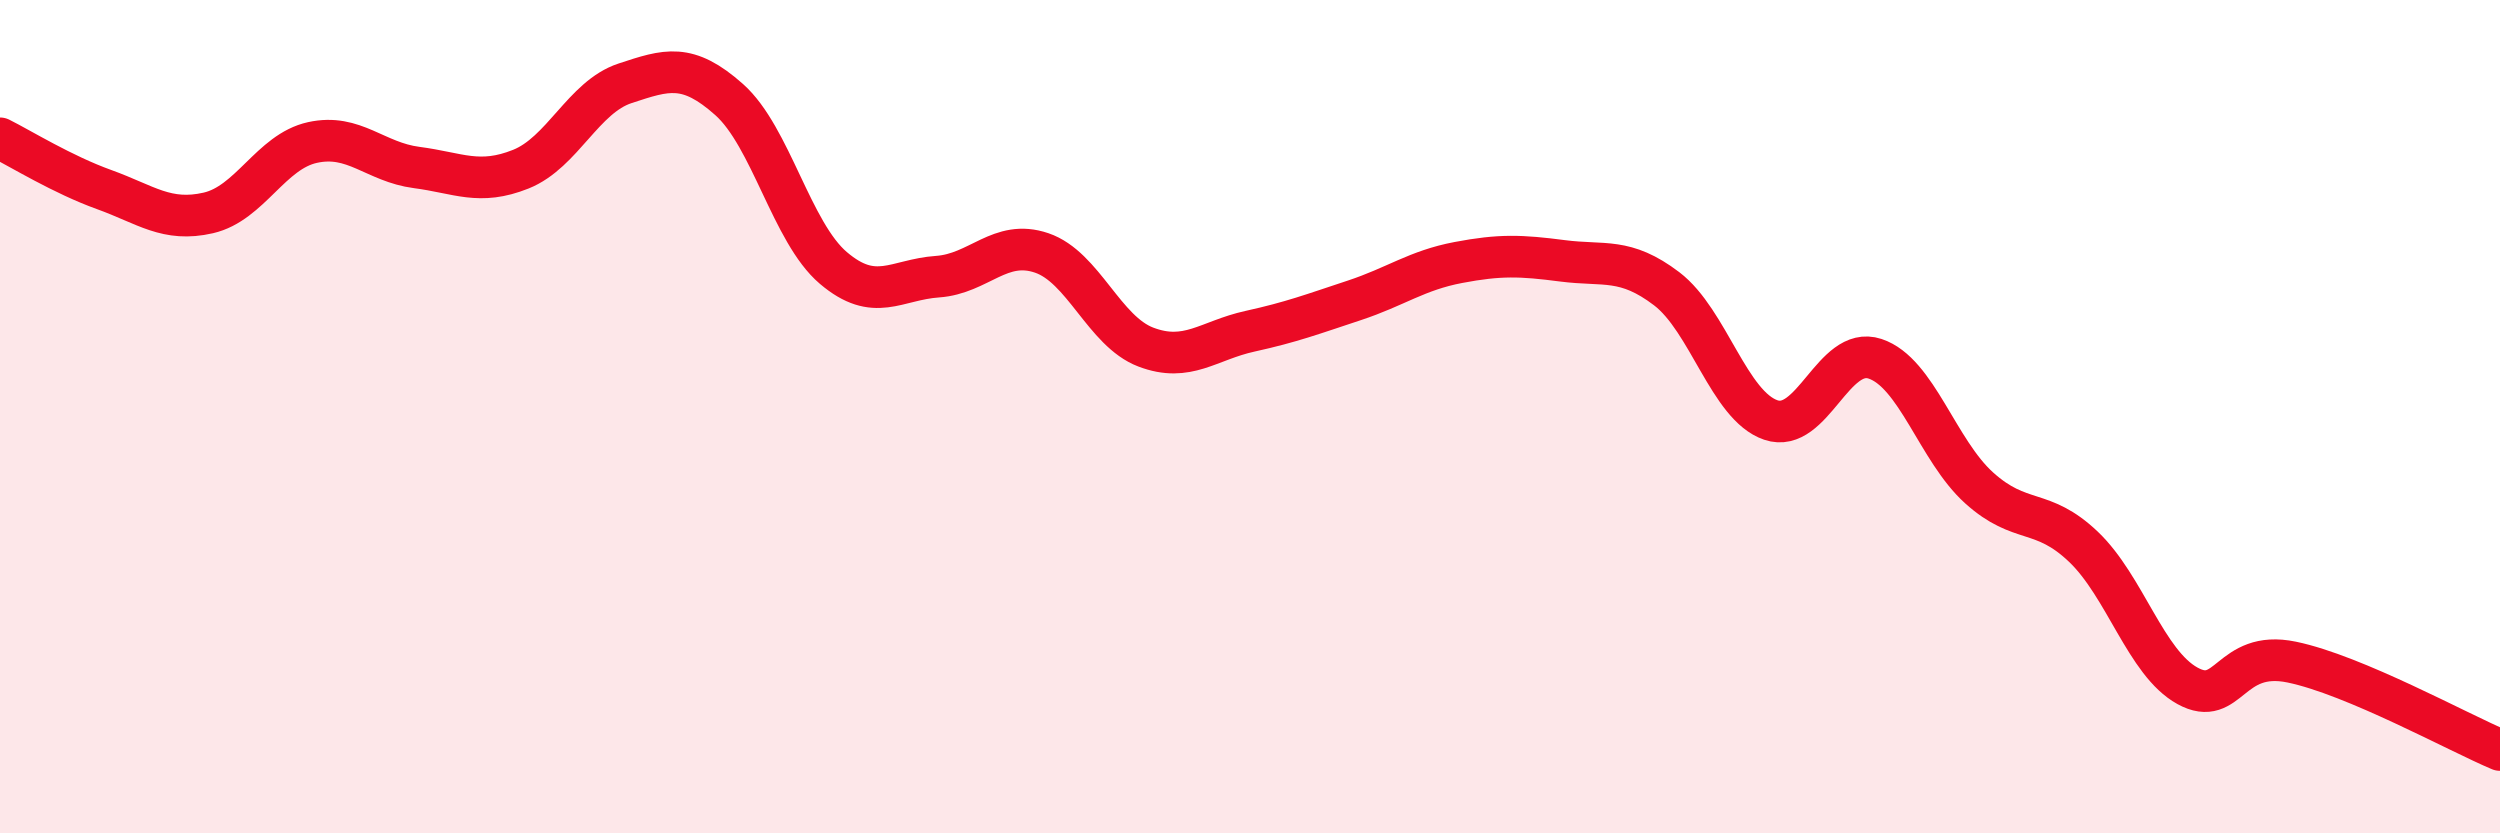 
    <svg width="60" height="20" viewBox="0 0 60 20" xmlns="http://www.w3.org/2000/svg">
      <path
        d="M 0,3.32 C 0.5,3.57 1.5,4.19 2.5,4.55 C 3.5,4.91 4,5.34 5,5.11 C 6,4.88 6.5,3.64 7.5,3.42 C 8.5,3.2 9,3.89 10,4.02 C 11,4.15 11.5,4.46 12.5,4.06 C 13.5,3.66 14,2.33 15,2 C 16,1.67 16.5,1.5 17.5,2.39 C 18.5,3.28 19,5.58 20,6.43 C 21,7.28 21.5,6.71 22.5,6.64 C 23.5,6.57 24,5.73 25,6.07 C 26,6.41 26.5,7.95 27.5,8.33 C 28.5,8.71 29,8.17 30,7.95 C 31,7.73 31.5,7.54 32.5,7.21 C 33.5,6.88 34,6.49 35,6.3 C 36,6.11 36.5,6.13 37.5,6.26 C 38.5,6.39 39,6.17 40,6.93 C 41,7.69 41.5,9.74 42.5,10.08 C 43.5,10.42 44,8.28 45,8.61 C 46,8.94 46.5,10.81 47.5,11.71 C 48.5,12.61 49,12.17 50,13.12 C 51,14.07 51.5,15.91 52.5,16.46 C 53.5,17.01 53.5,15.58 55,15.89 C 56.5,16.2 59,17.58 60,18L60 20L0 20Z"
        fill="#EB0A25"
        opacity="0.1"
        stroke-linecap="round"
        stroke-linejoin="round"
      />
      <path
        d="M 0,3.32 C 0.5,3.57 1.5,4.19 2.5,4.55 C 3.5,4.91 4,5.34 5,5.11 C 6,4.88 6.5,3.64 7.5,3.42 C 8.5,3.2 9,3.89 10,4.02 C 11,4.15 11.5,4.46 12.5,4.06 C 13.5,3.66 14,2.33 15,2 C 16,1.67 16.5,1.5 17.5,2.39 C 18.5,3.28 19,5.58 20,6.43 C 21,7.28 21.5,6.71 22.5,6.64 C 23.5,6.57 24,5.73 25,6.07 C 26,6.41 26.5,7.95 27.5,8.33 C 28.5,8.71 29,8.17 30,7.95 C 31,7.73 31.5,7.54 32.5,7.21 C 33.5,6.88 34,6.49 35,6.3 C 36,6.11 36.5,6.13 37.5,6.26 C 38.5,6.39 39,6.17 40,6.93 C 41,7.69 41.5,9.74 42.5,10.08 C 43.5,10.42 44,8.28 45,8.61 C 46,8.94 46.5,10.81 47.5,11.71 C 48.5,12.61 49,12.17 50,13.12 C 51,14.07 51.5,15.91 52.5,16.46 C 53.5,17.01 53.5,15.58 55,15.89 C 56.5,16.2 59,17.58 60,18"
        stroke="#EB0A25"
        stroke-width="1"
        fill="none"
        stroke-linecap="round"
        stroke-linejoin="round"
      />
    </svg>
  